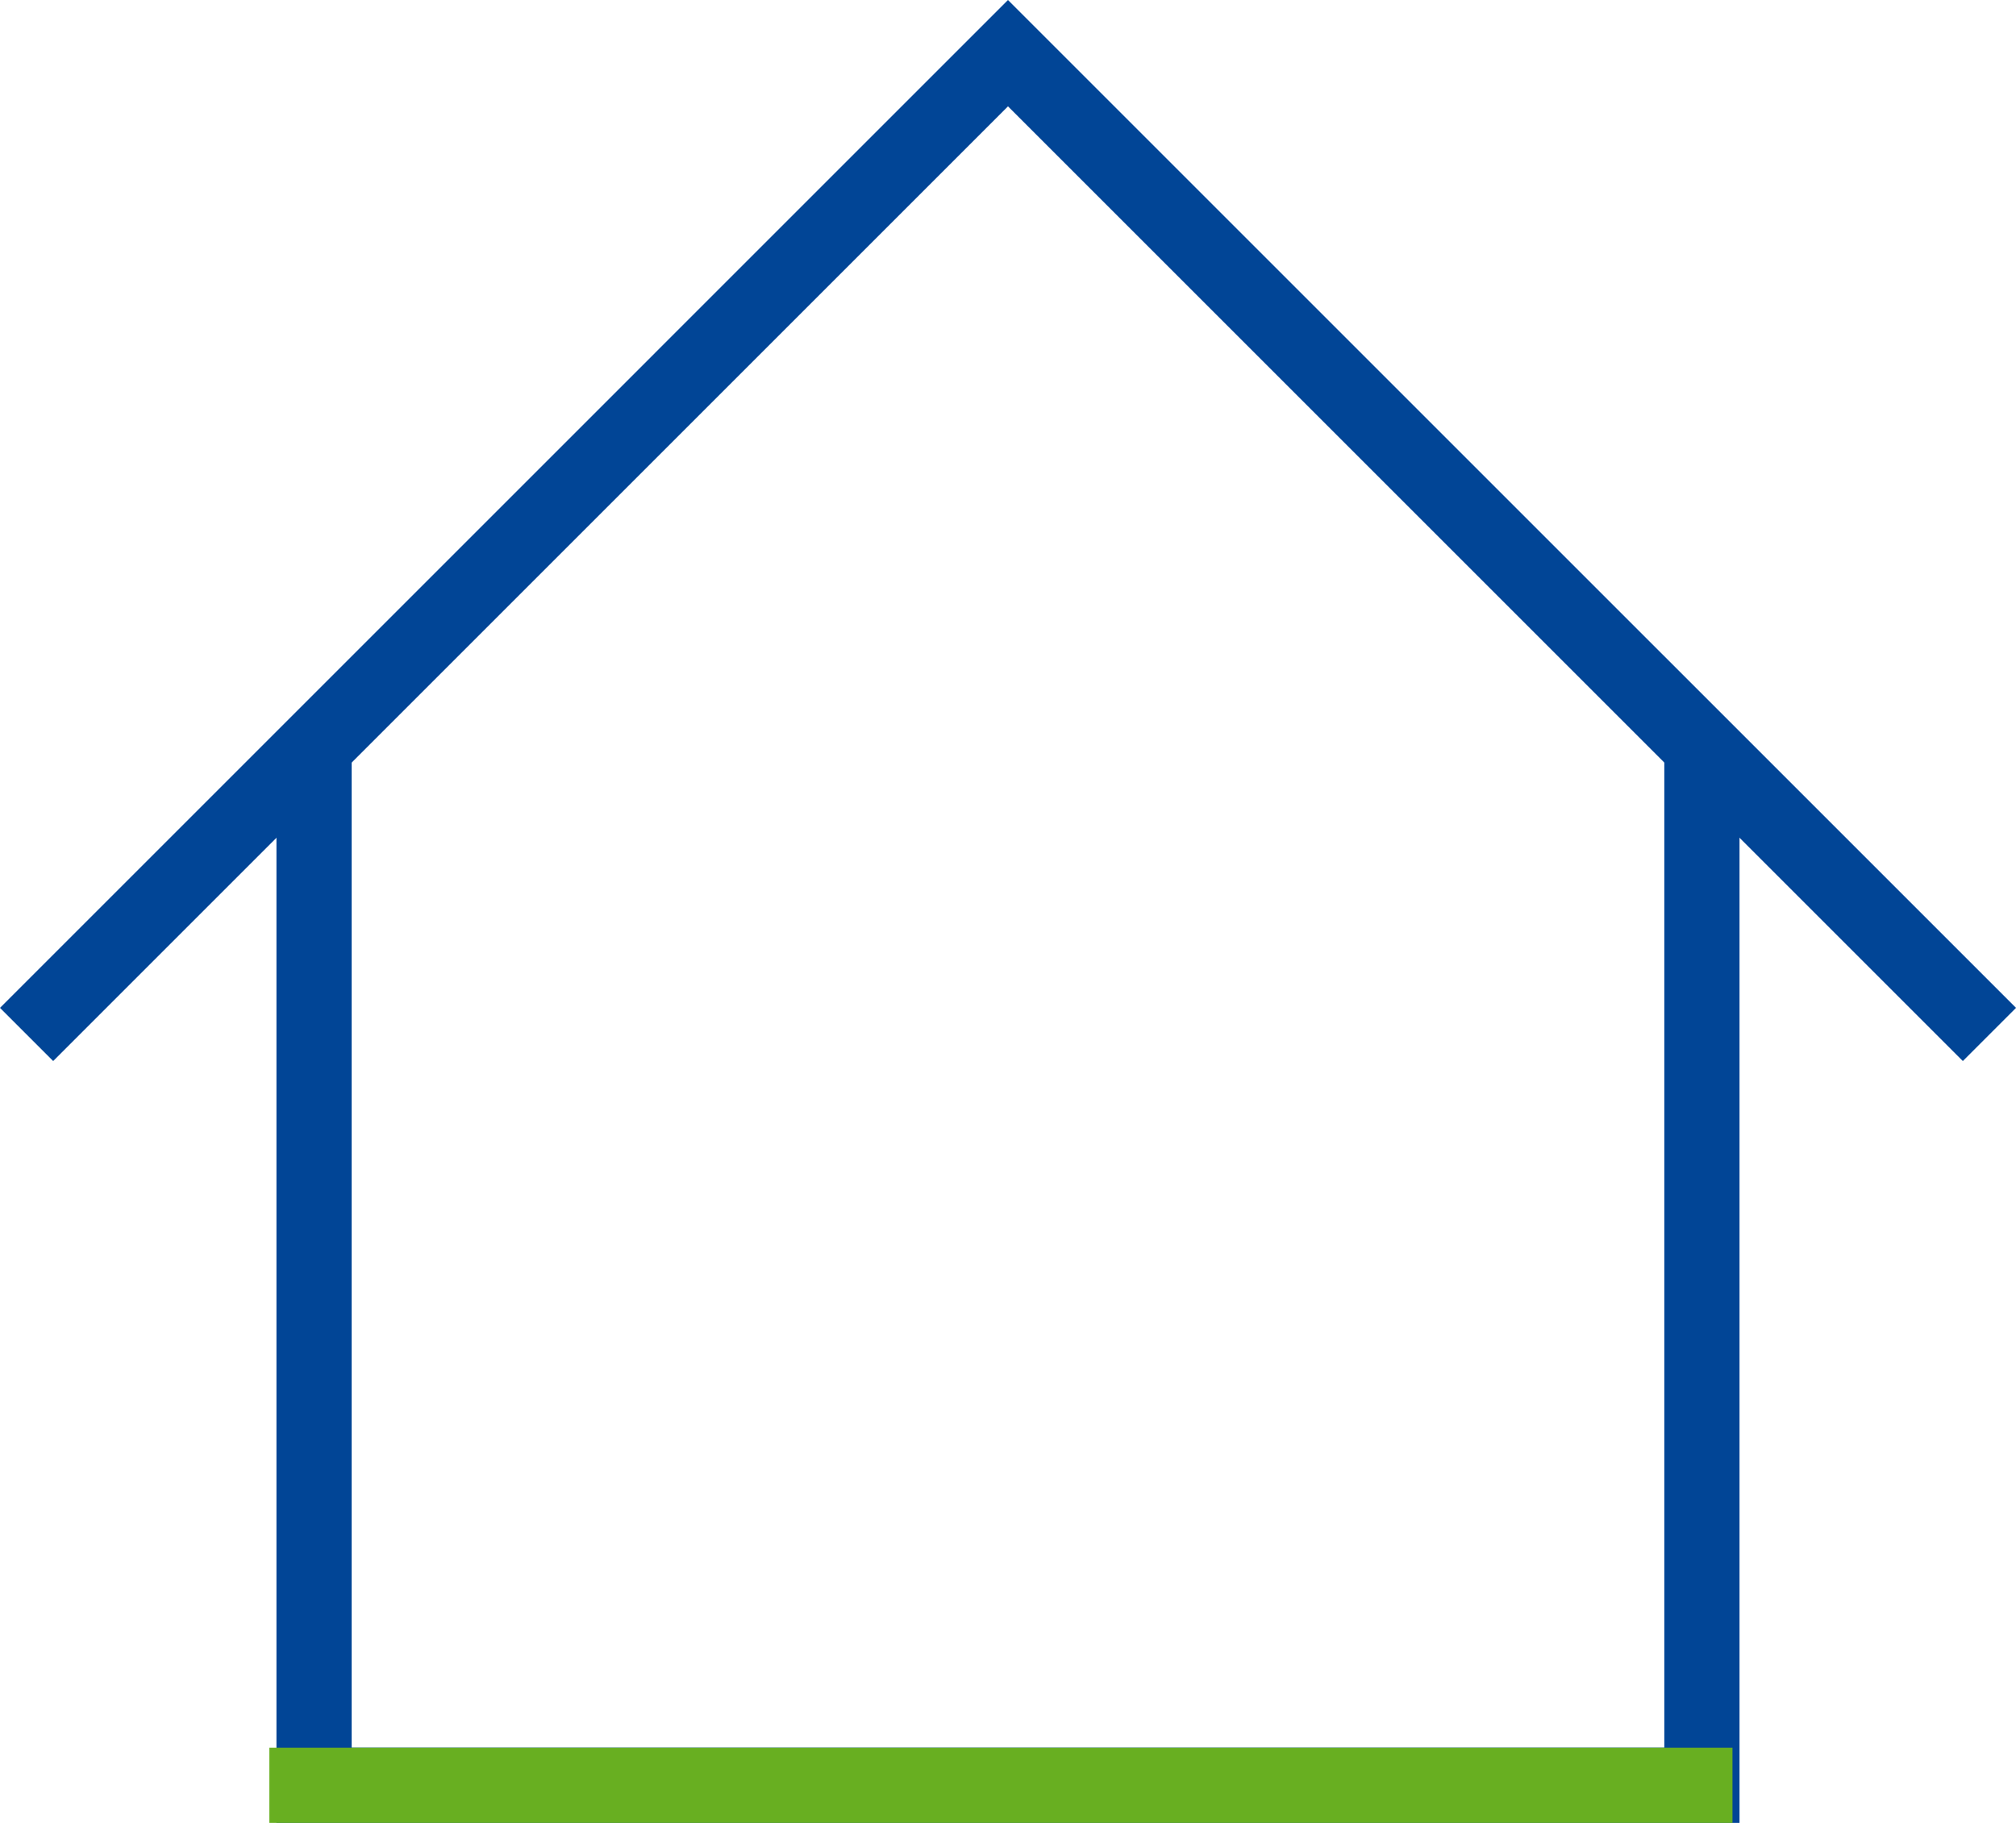<svg xmlns="http://www.w3.org/2000/svg" width="134.034" height="121.214"  fill="none" xmlns:v="https://vecta.io/nano"><g stroke="#014596" stroke-miterlimit="10" stroke-width="5"><path d="M20.88 49.342v69.371h92.272V49.342"/><path d="M132.268 68.786L67.016 3.536 1.768 68.786"/></g><path d="M20.409 118.715h92.275" stroke="#68af21" stroke-linecap="square" stroke-miterlimit="10" stroke-width="5"/></svg>